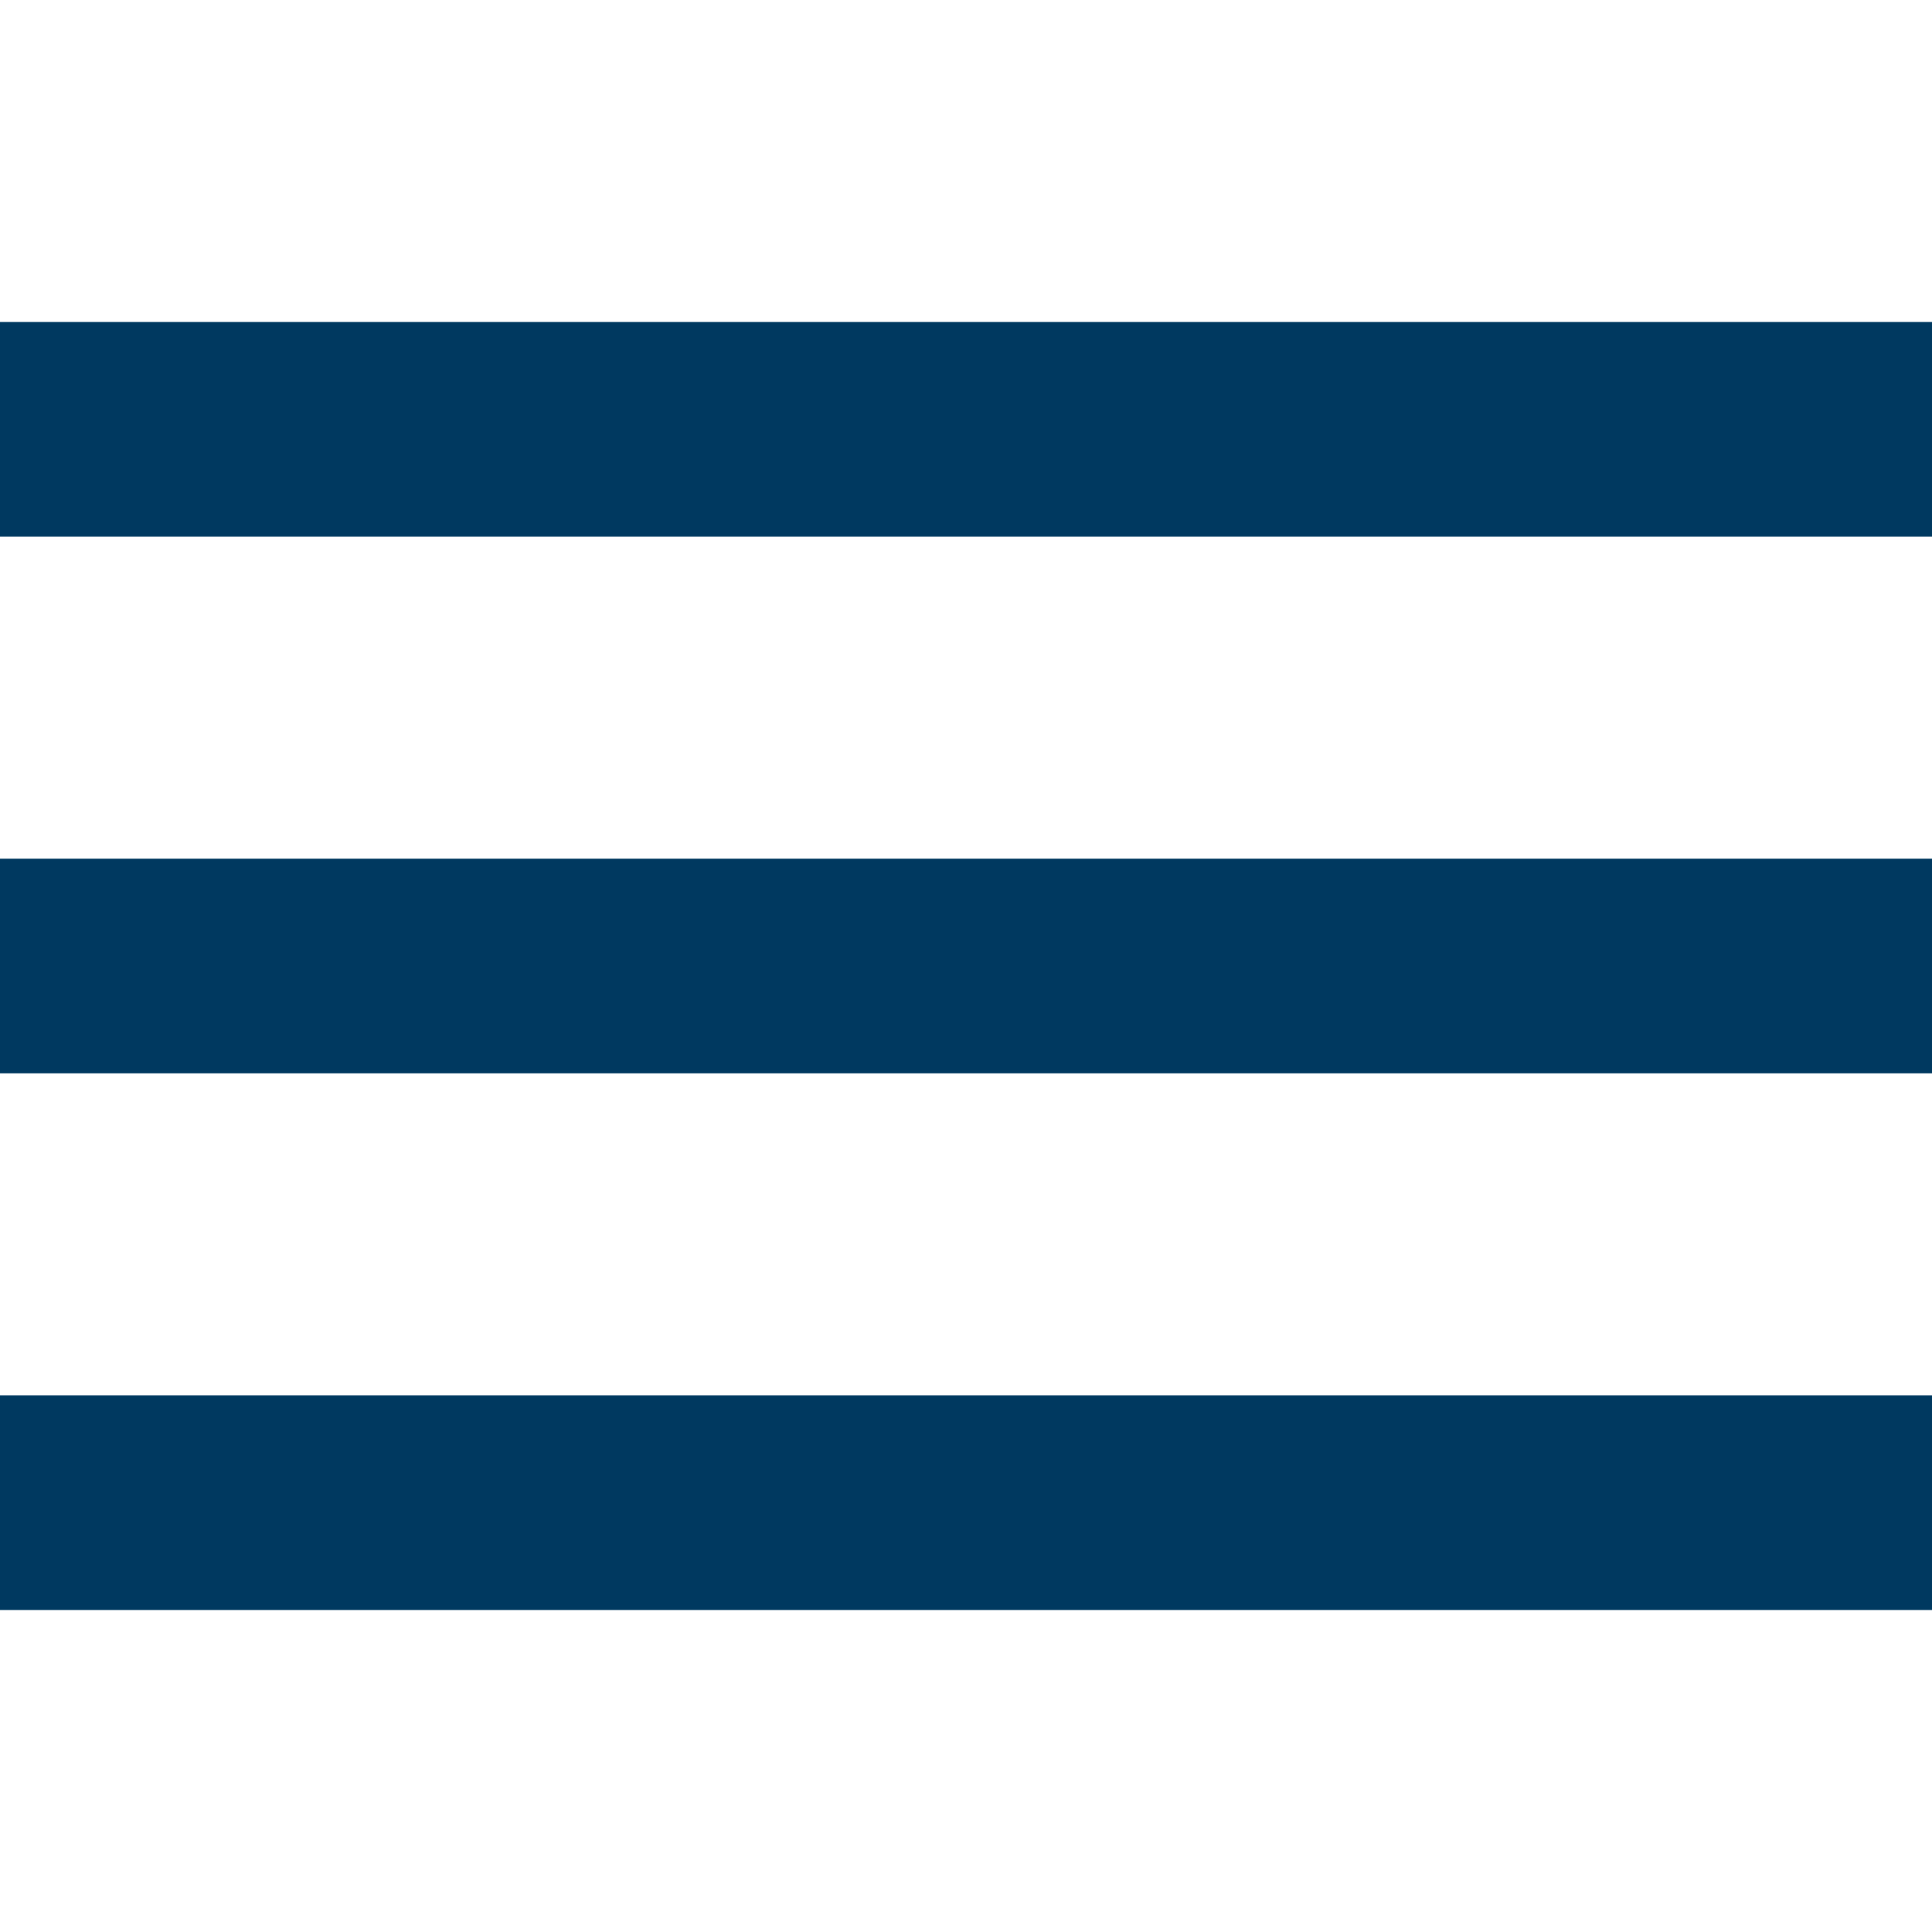 <?xml version="1.0" encoding="UTF-8"?> <!-- Creator: CorelDRAW 2018 (64-Bit) --> <svg xmlns="http://www.w3.org/2000/svg" xmlns:xlink="http://www.w3.org/1999/xlink" xml:space="preserve" width="512px" height="512px" style="shape-rendering:geometricPrecision; text-rendering:geometricPrecision; image-rendering:optimizeQuality; fill-rule:evenodd; clip-rule:evenodd" viewBox="0 0 512 512"> <defs> <style type="text/css"> <![CDATA[ .fil0 {fill:#003960} ]]> </style> </defs> <g id="Слой_x0020_1">  <path class="fil0" d="M0 426.66l512 0 0 -56.89 -512 0 0 56.89zm0 -142.21l512 0 0 -56.9 -512 0 0 56.9zm0 -199.11l0 56.89 512 0 0 -56.89 -512 0z"></path> </g> </svg> 